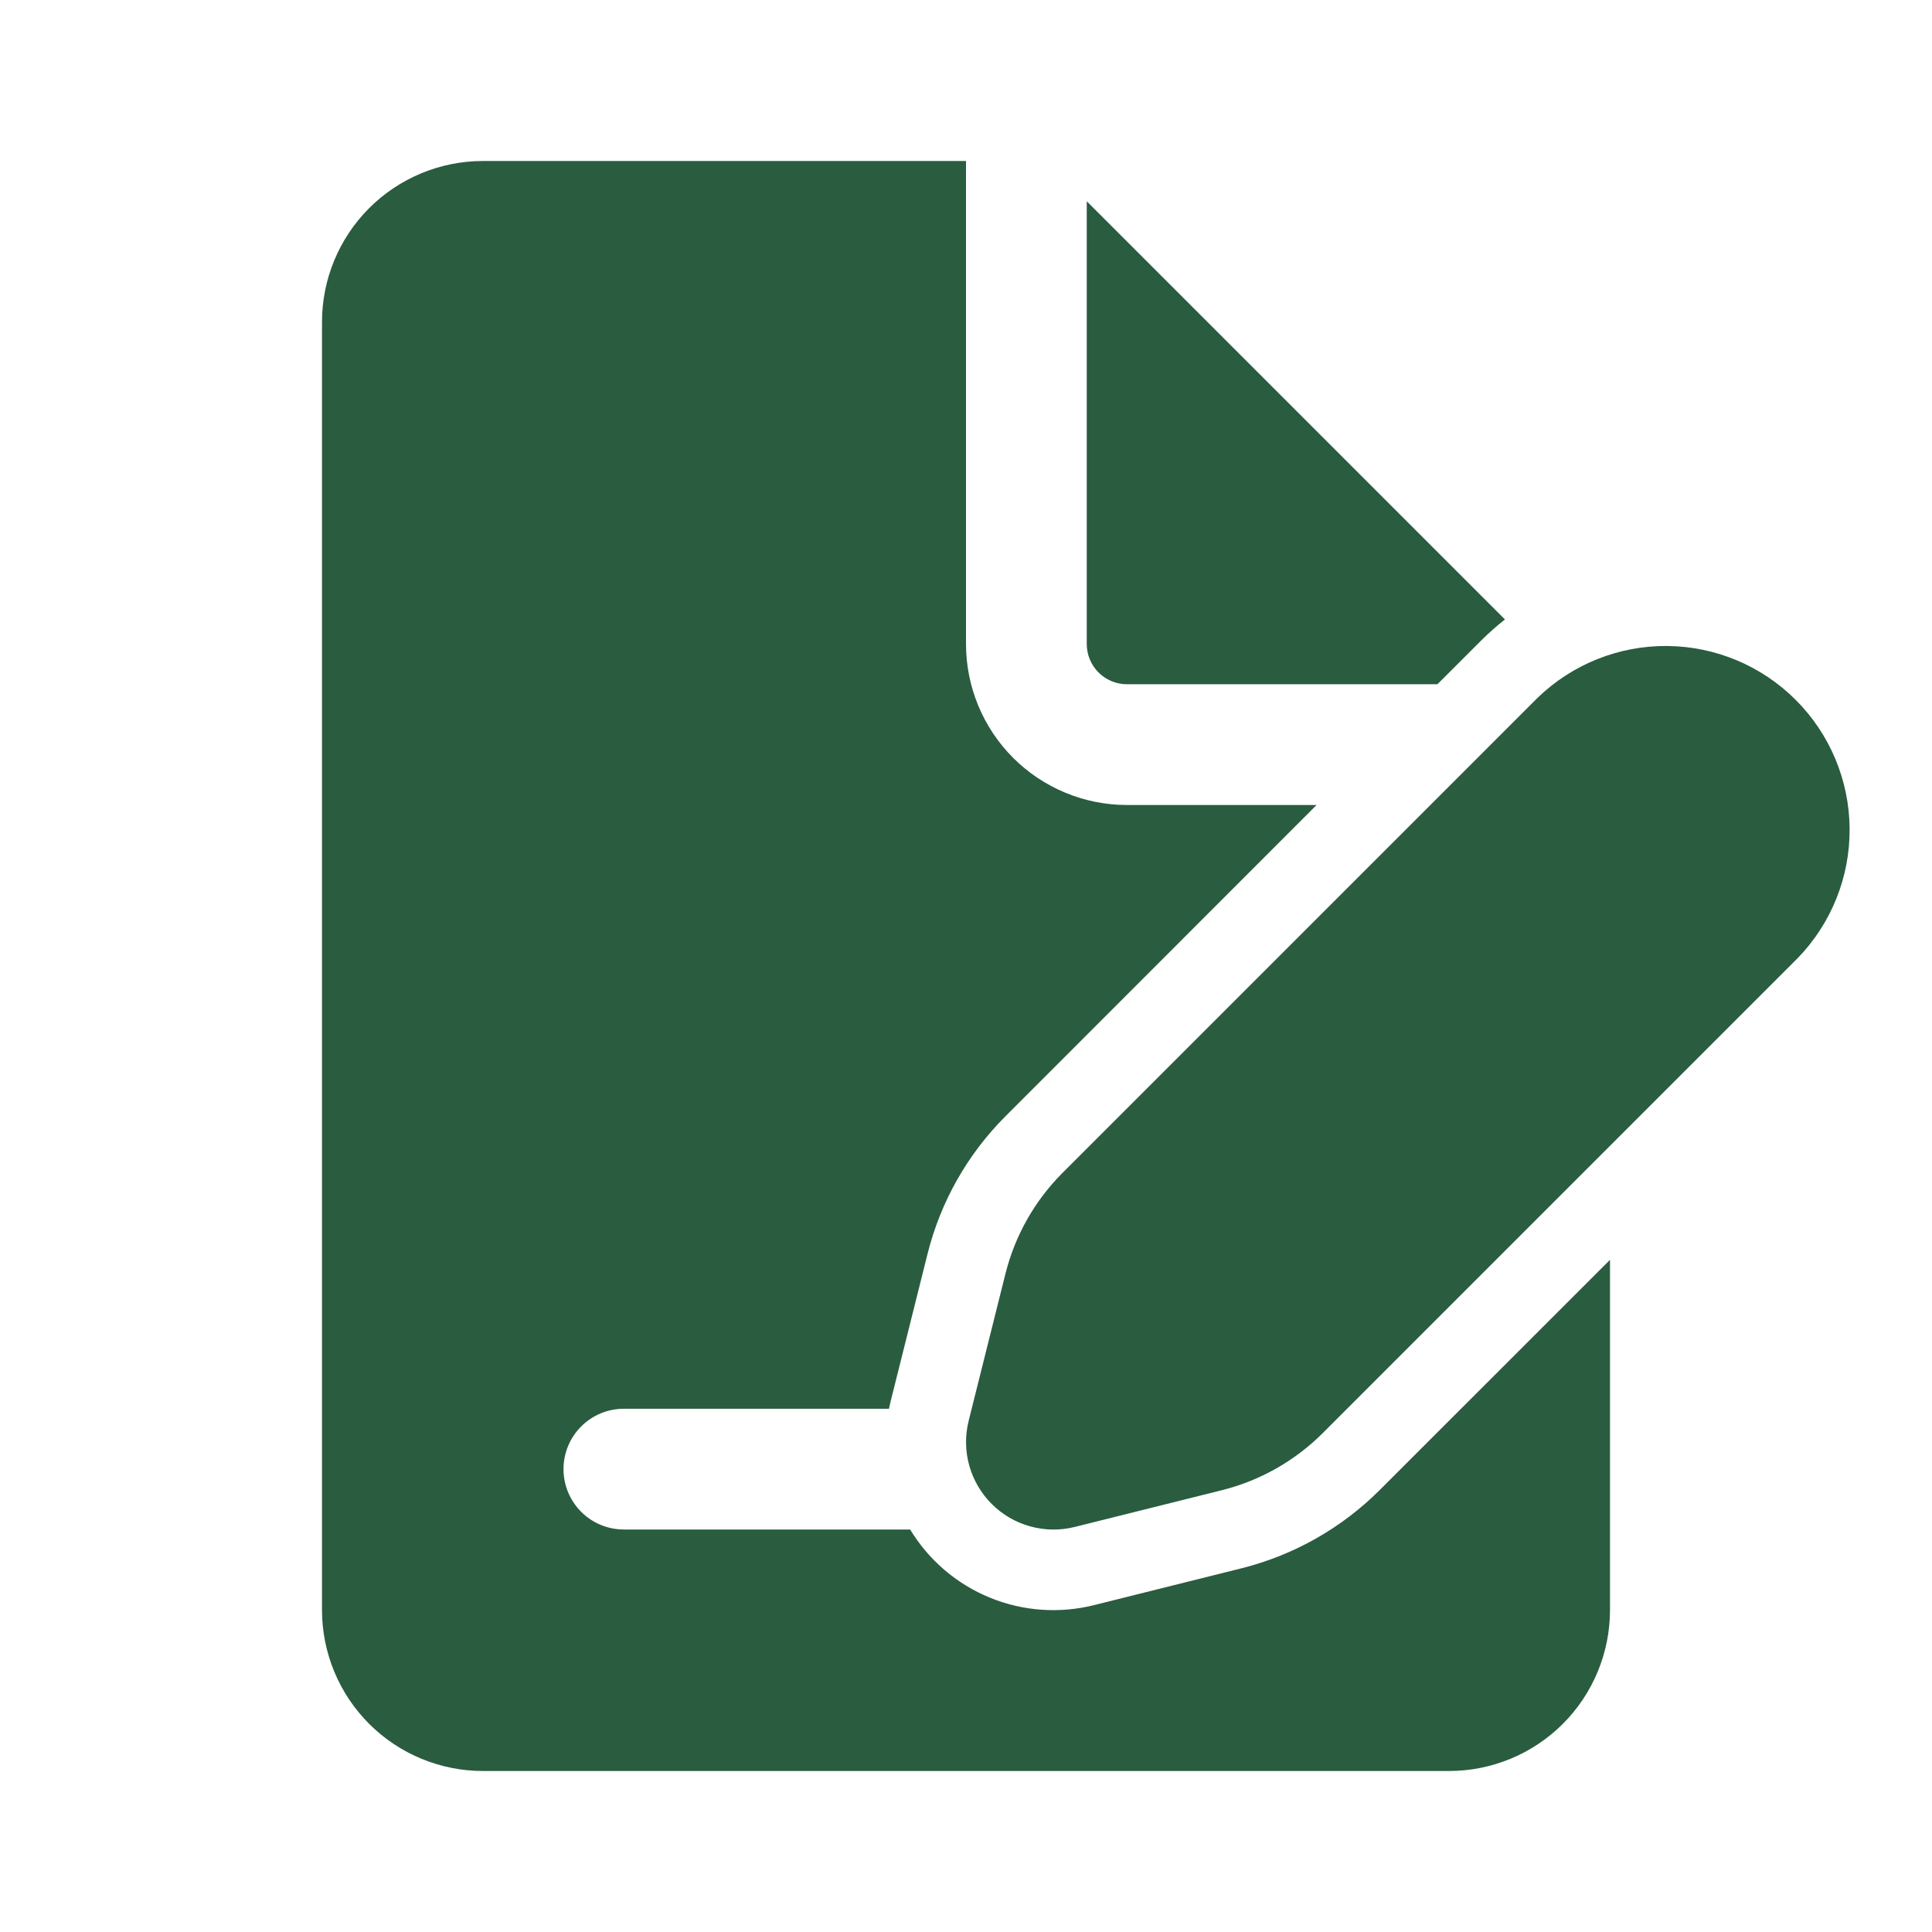 <?xml version="1.0" encoding="UTF-8"?> <svg xmlns="http://www.w3.org/2000/svg" width="72" height="72" viewBox="0 0 72 72" fill="none"><path d="M36 24V6H18C16.409 6 14.883 6.632 13.757 7.757C12.632 8.883 12 10.409 12 12V60C12 61.591 12.632 63.117 13.757 64.243C14.883 65.368 16.409 66 18 66H54C55.591 66 57.117 65.368 58.243 64.243C59.368 63.117 60 61.591 60 60V46.95L51.414 55.533C49.996 56.949 48.221 57.954 46.278 58.443L40.788 59.814C39.492 60.142 38.126 60.046 36.889 59.54C35.652 59.033 34.611 58.143 33.918 57H23.25C22.653 57 22.081 56.763 21.659 56.341C21.237 55.919 21 55.347 21 54.75C21 54.153 21.237 53.581 21.659 53.159C22.081 52.737 22.653 52.5 23.25 52.5H33.129L33.192 52.221L34.566 46.731C35.052 44.787 36.057 43.011 37.476 41.595L49.065 30H42C40.409 30 38.883 29.368 37.757 28.243C36.632 27.117 36 25.591 36 24ZM56.085 23.085C55.773 23.331 55.472 23.598 55.182 23.886L53.568 25.5H42C41.602 25.5 41.221 25.342 40.939 25.061C40.658 24.779 40.5 24.398 40.5 24V7.5L56.085 23.085ZM57.3 26.007L39.591 43.716C38.561 44.749 37.829 46.042 37.473 47.457L36.099 52.95C35.962 53.497 35.97 54.069 36.12 54.612C36.271 55.155 36.559 55.65 36.958 56.048C37.356 56.446 37.851 56.734 38.394 56.884C38.937 57.034 39.51 57.041 40.056 56.904L45.546 55.533C46.962 55.176 48.256 54.444 49.29 53.412L66.996 35.706C68.249 34.413 68.944 32.68 68.93 30.88C68.916 29.079 68.195 27.357 66.922 26.084C65.65 24.81 63.927 24.089 62.127 24.074C60.327 24.06 58.593 24.754 57.3 26.007Z" fill="#2A5C40"></path></svg> 